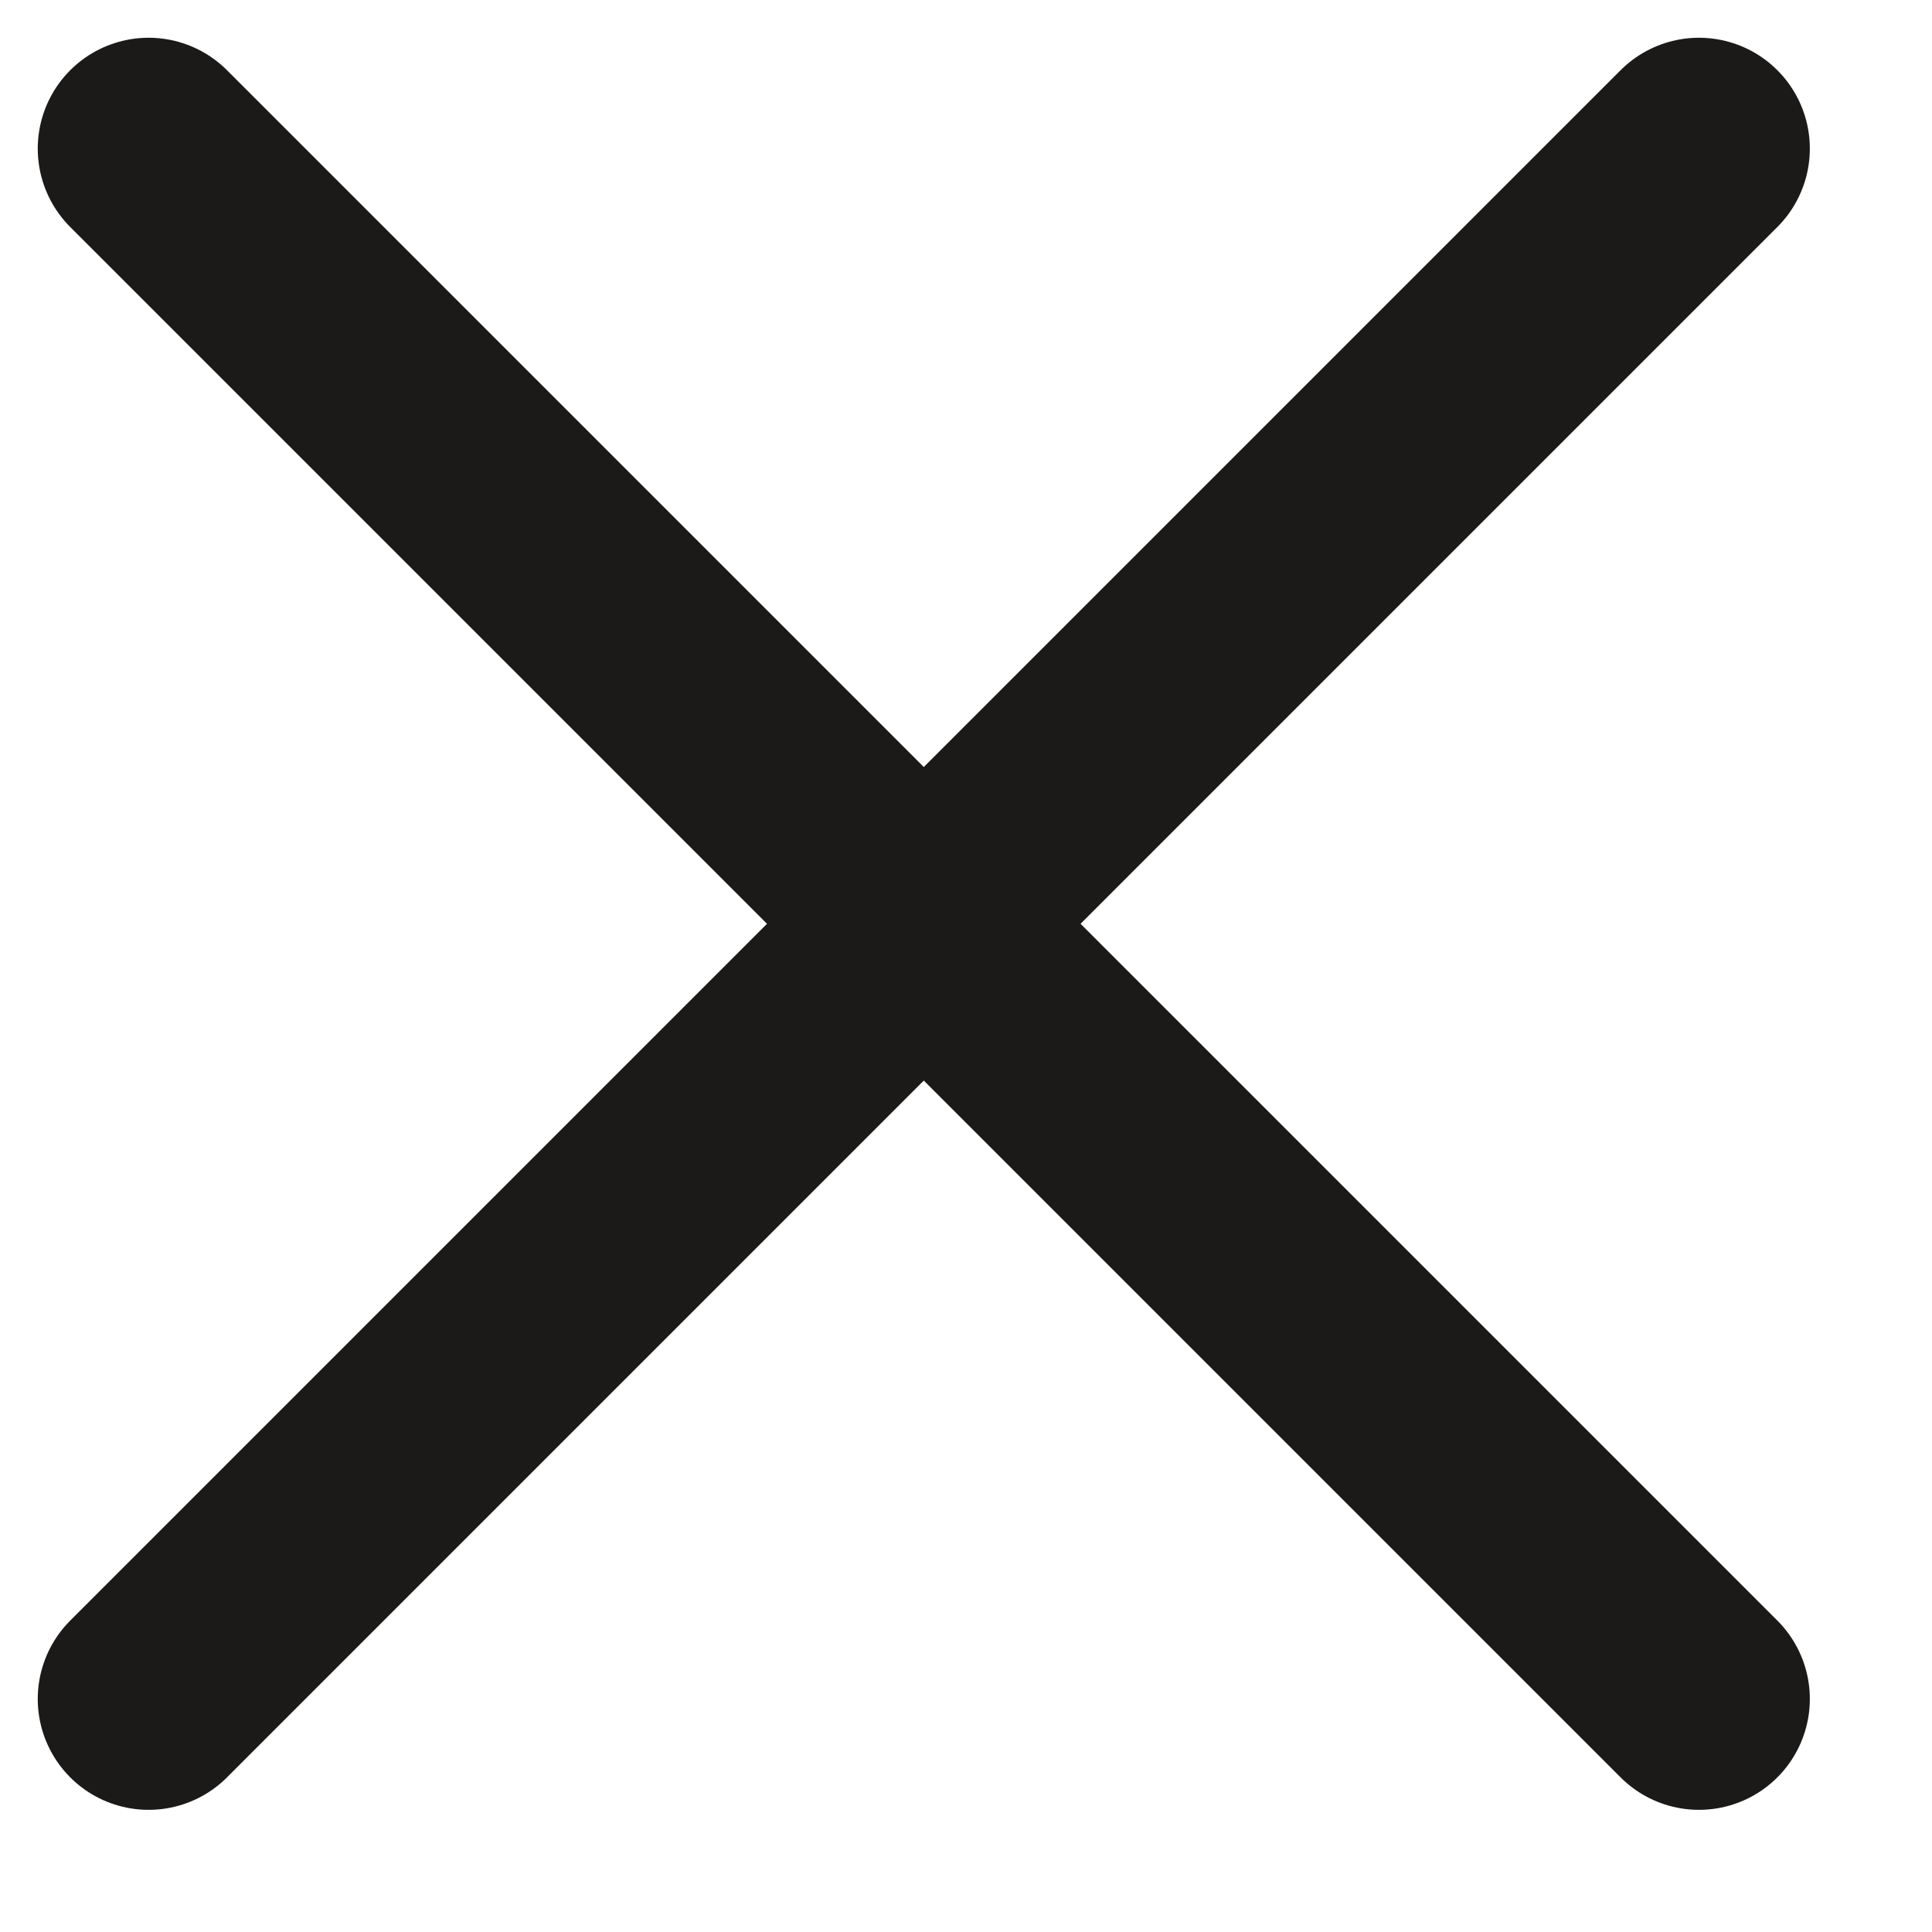 <?xml version="1.0" encoding="utf-8"?>
<svg xmlns="http://www.w3.org/2000/svg" fill="none" height="100%" overflow="visible" preserveAspectRatio="none" style="display: block;" viewBox="0 0 13 13" width="100%">
<path d="M1 11.432L6.216 6.216M6.216 6.216L11.432 1M6.216 6.216L1 1M6.216 6.216L11.432 11.432" id="Vector" stroke="#1C1A19" stroke-linecap="round" stroke-linejoin="round" stroke-width="1.492"/>
</svg>